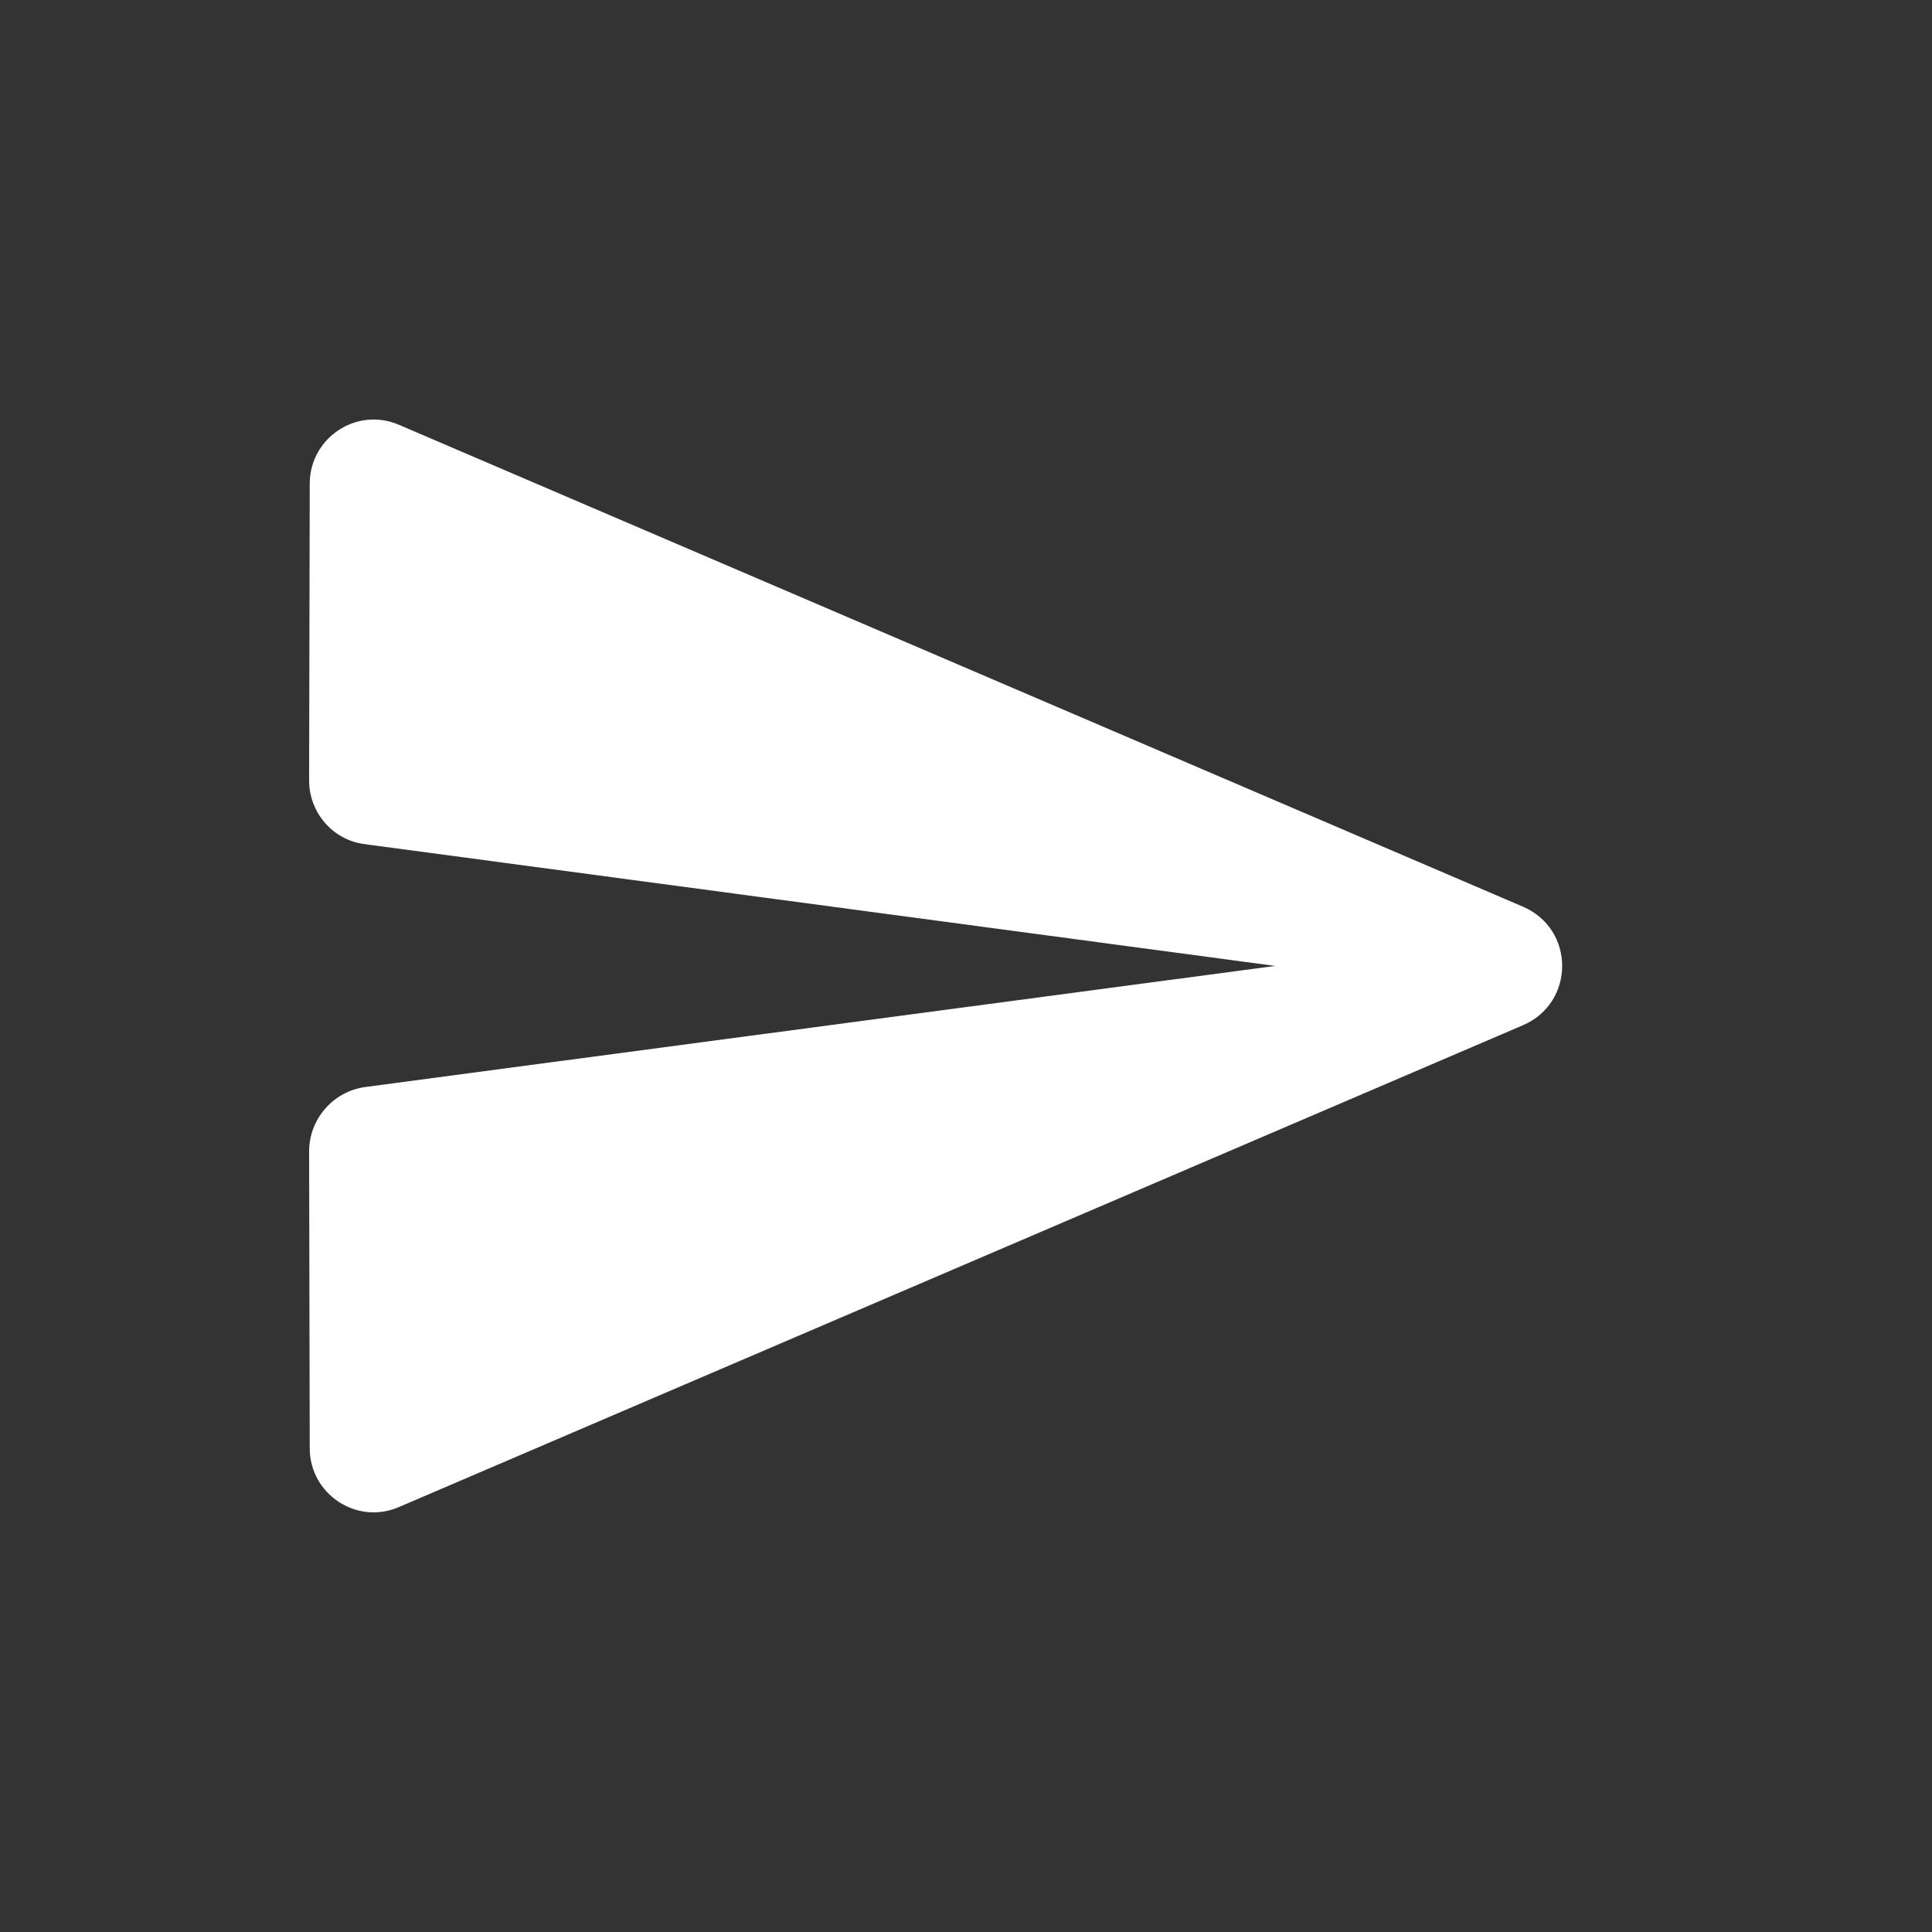 <svg width="25" height="25" viewBox="0 0 25 25" fill="none" xmlns="http://www.w3.org/2000/svg">
<rect x="0" y="0" width="25" height="25" fill="#333333" stroke="none"/>
<path d="M5.167 19.499L19.708 13.266C20.383 12.974 20.383 12.024 19.708 11.733L5.167 5.499C4.617 5.258 4.008 5.666 4.008 6.258L4 10.099C4 10.516 4.308 10.874 4.725 10.924L16.5 12.499L4.725 14.066C4.308 14.124 4 14.483 4 14.899L4.008 18.741C4.008 19.333 4.617 19.741 5.167 19.499Z" fill="white"/>
</svg>
